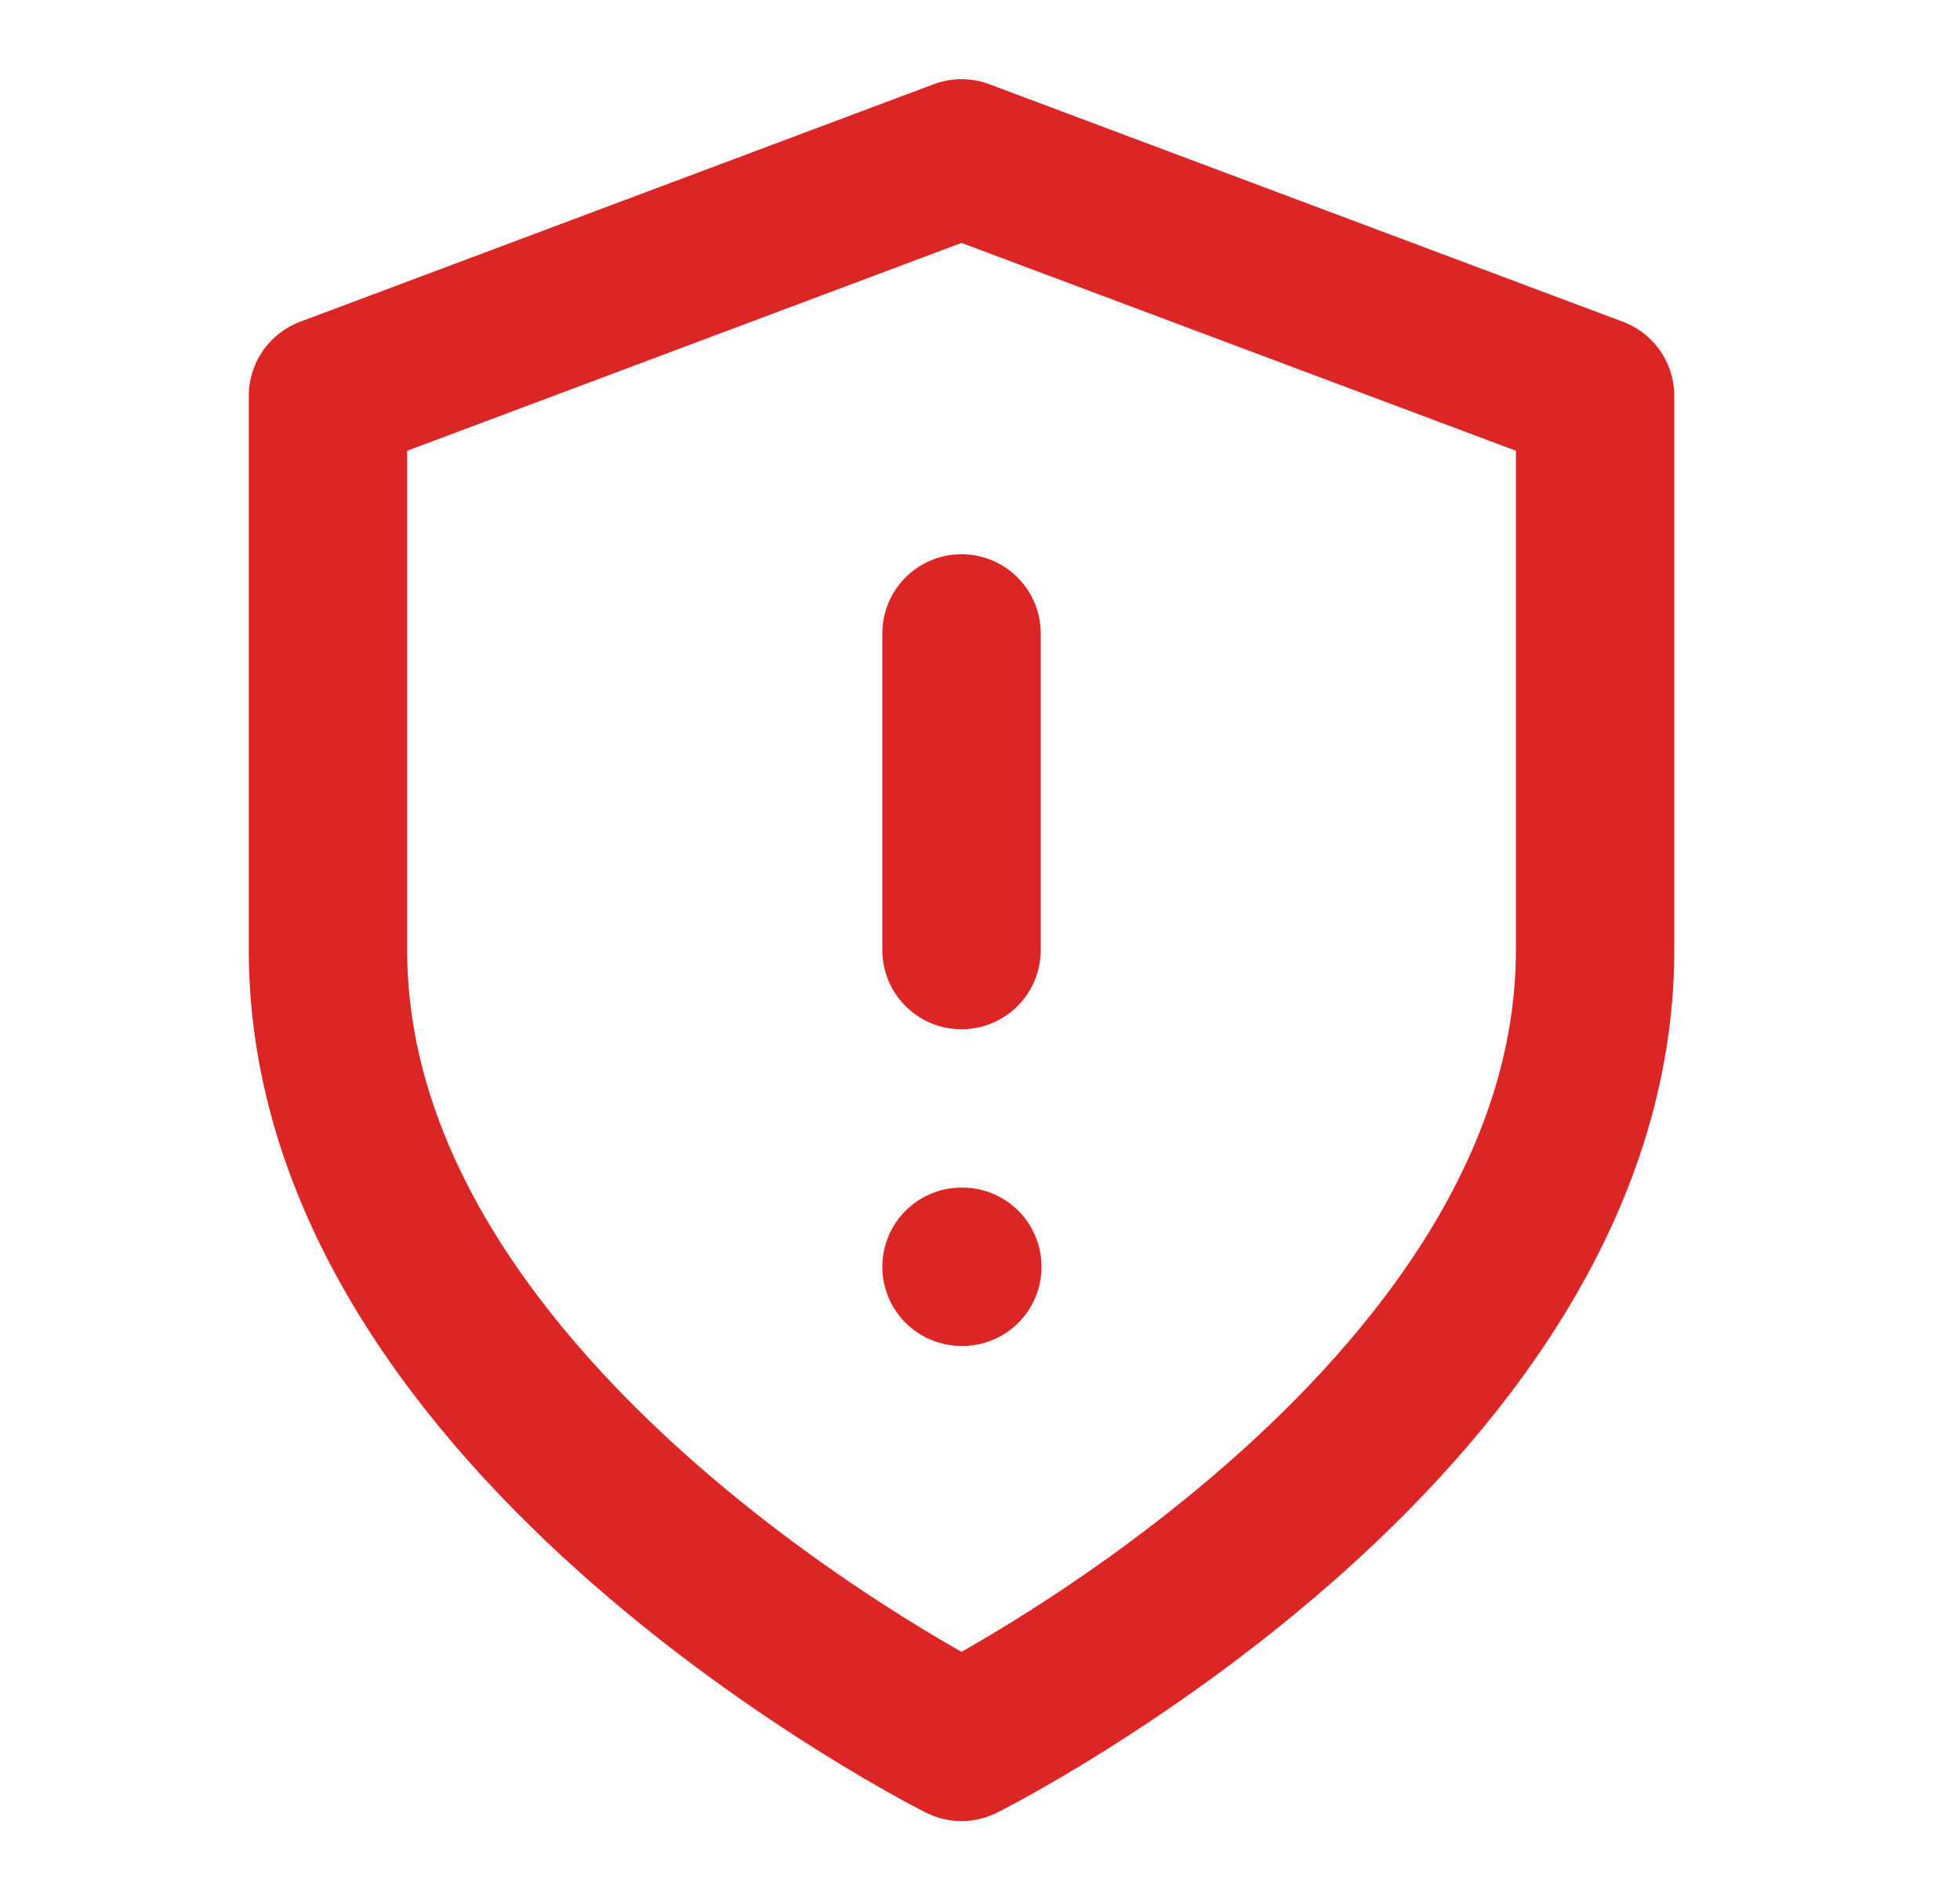 <svg width="33" height="32" viewBox="0 0 33 32" fill="none" xmlns="http://www.w3.org/2000/svg">
<path d="M16.189 29.334C16.189 29.334 26.856 24 26.856 16V6.667L16.189 2.667L5.522 6.667V16C5.522 24 16.189 29.334 16.189 29.334Z" stroke="#DC2626" stroke-width="2.667" stroke-linecap="round" stroke-linejoin="round"/>
<path d="M16.189 10.667V16" stroke="#DC2626" stroke-width="2.667" stroke-linecap="round" stroke-linejoin="round"/>
<path d="M16.189 21.333H16.203" stroke="#DC2626" stroke-width="2.667" stroke-linecap="round" stroke-linejoin="round"/>
</svg>
